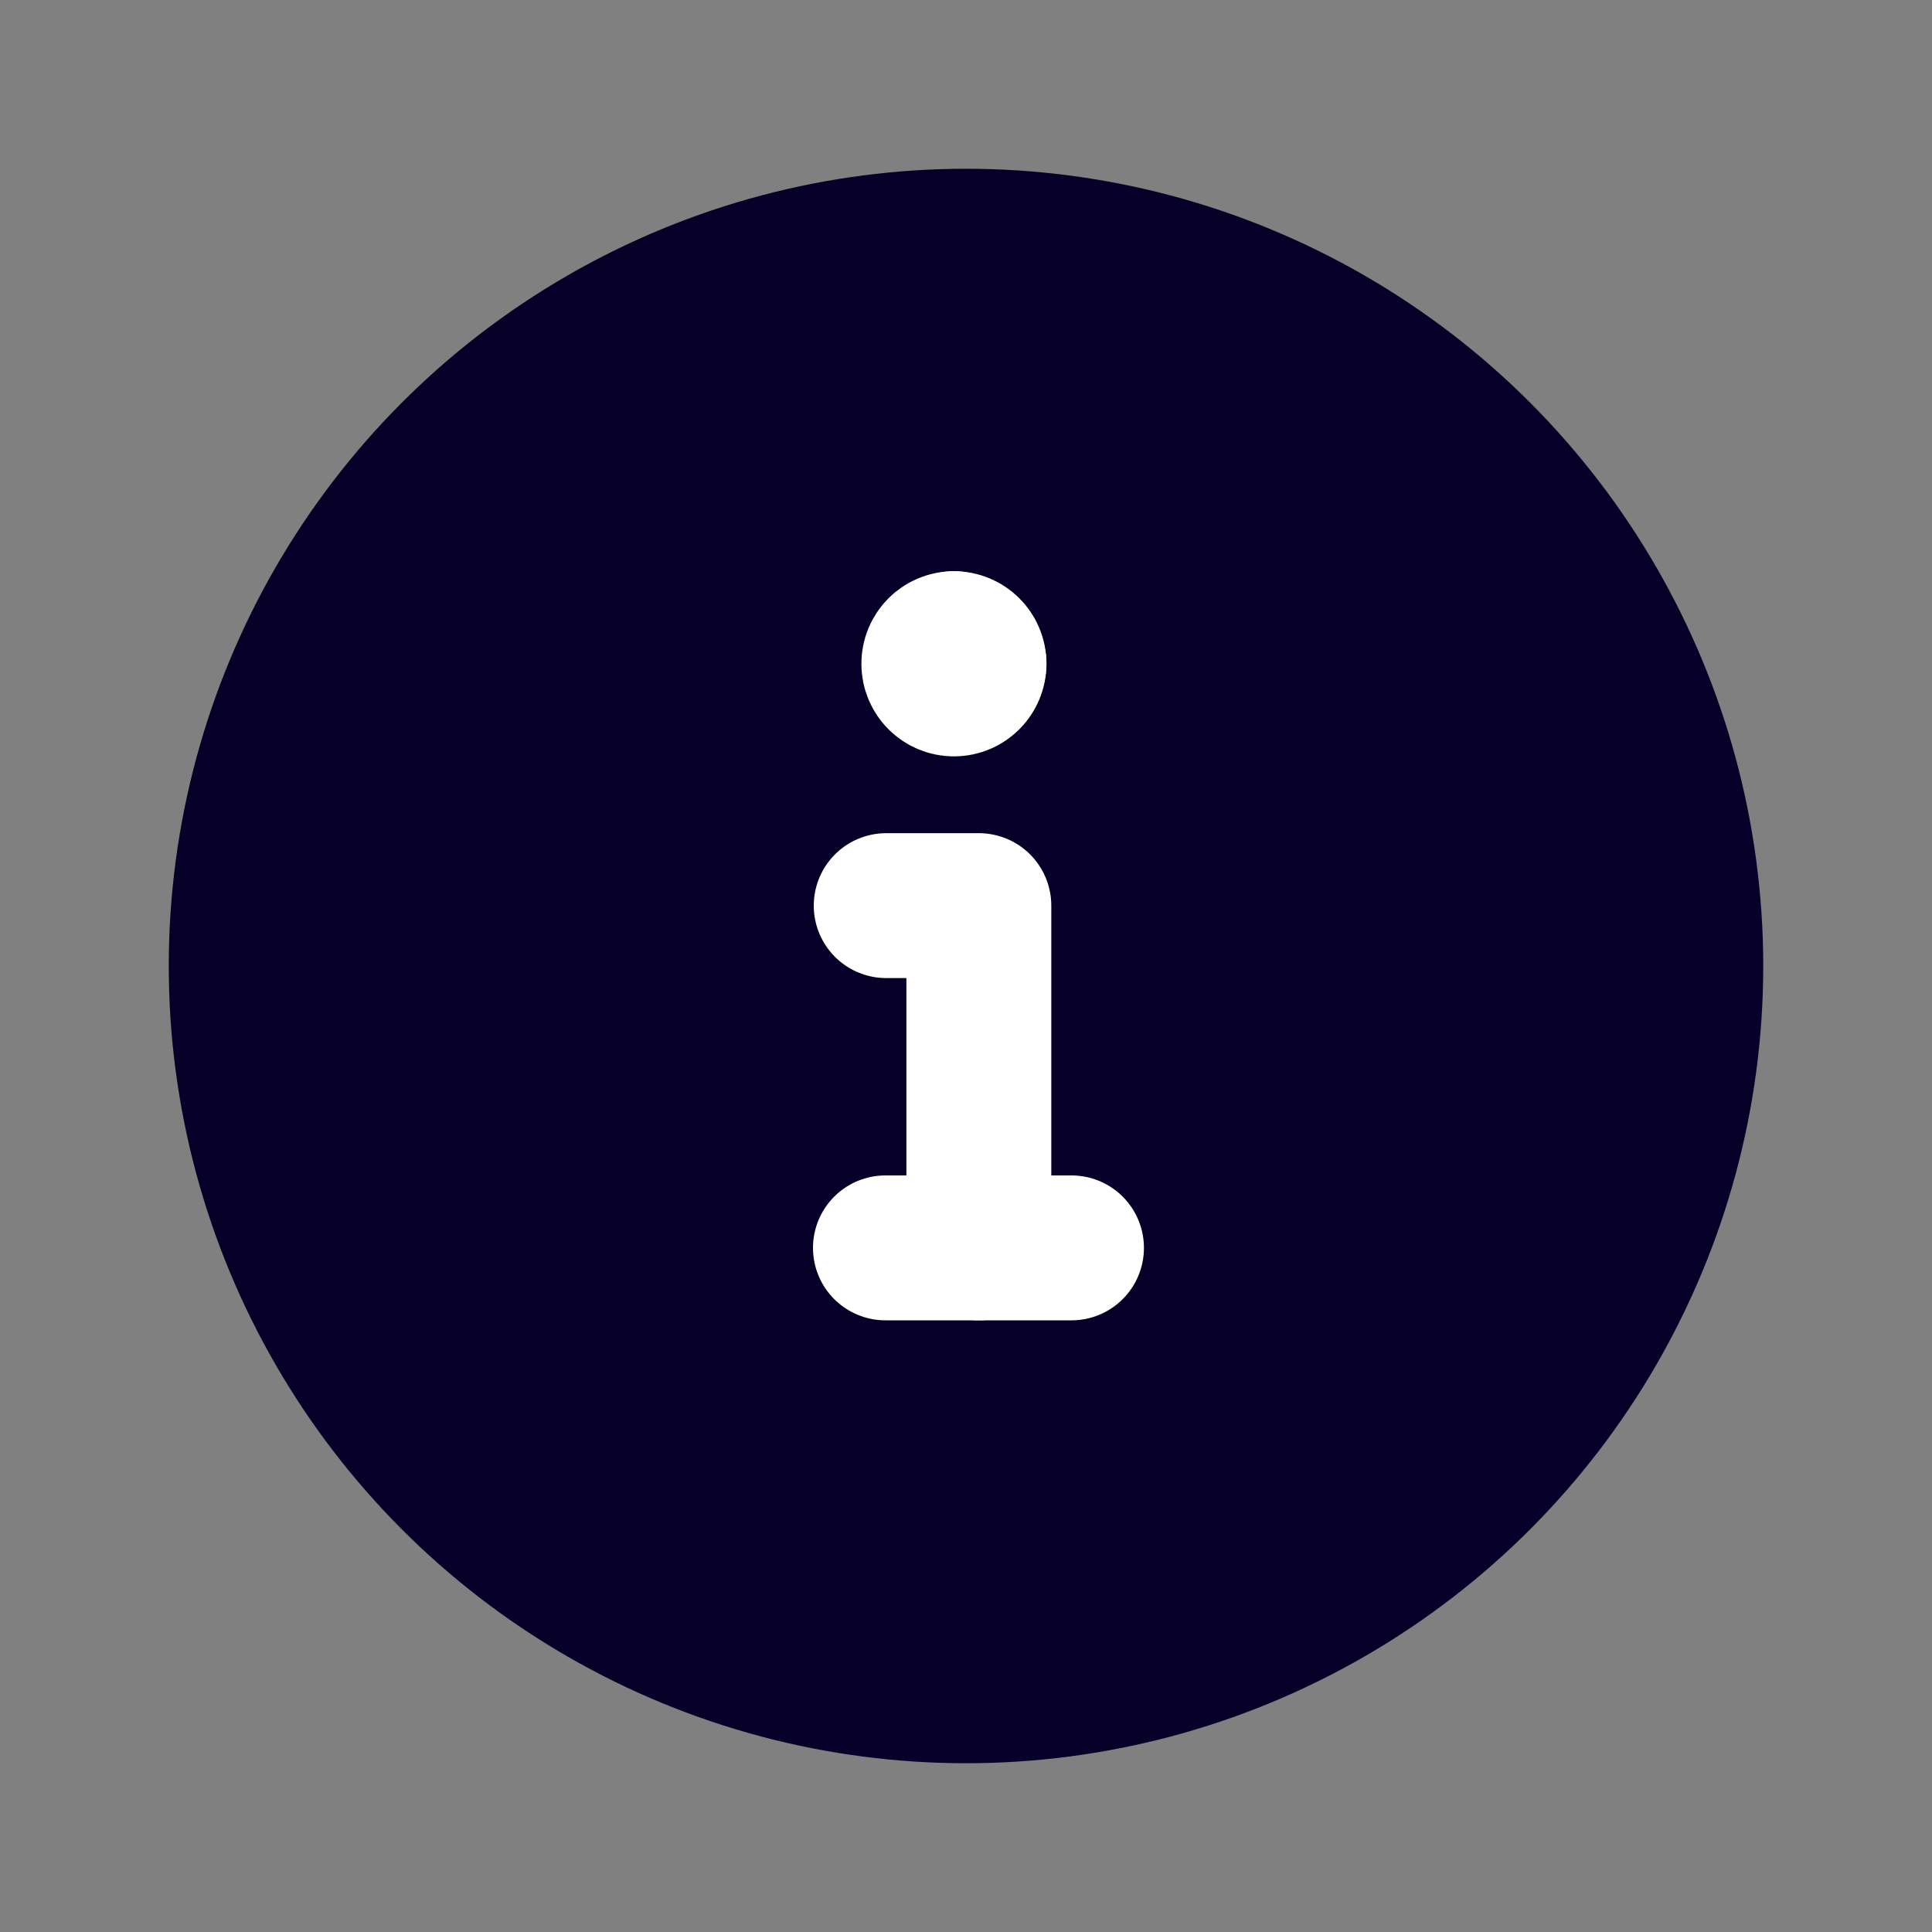 <svg width="20" height="20" viewBox="0 0 20 20" fill="none" xmlns="http://www.w3.org/2000/svg">
<rect x="0" y="0" width="20" height="20" fill="#808080" stroke="none"/>
<circle cx="10" cy="10" r="7.503" fill="#060028" stroke="#060028" stroke-width="1.5" stroke-linecap="round" stroke-linejoin="round"/>
<path d="M9.166 12.918H11.092" stroke="white" stroke-width="1.5" stroke-linecap="round" stroke-linejoin="round"/>
<path d="M10.133 12.918V9.375H9.174" stroke="white" stroke-width="1.5" stroke-linecap="round" stroke-linejoin="round"/>
<path d="M10.083 6.871C10.083 6.987 9.99 7.08 9.875 7.08C9.76 7.08 9.667 6.987 9.667 6.871C9.667 6.756 9.76 6.663 9.875 6.663" stroke="white" stroke-width="1.5" stroke-linecap="round" stroke-linejoin="round"/>
<path d="M9.875 6.663C9.99 6.663 10.083 6.756 10.083 6.871" stroke="white" stroke-width="1.5" stroke-linecap="round" stroke-linejoin="round"/>
</svg>
